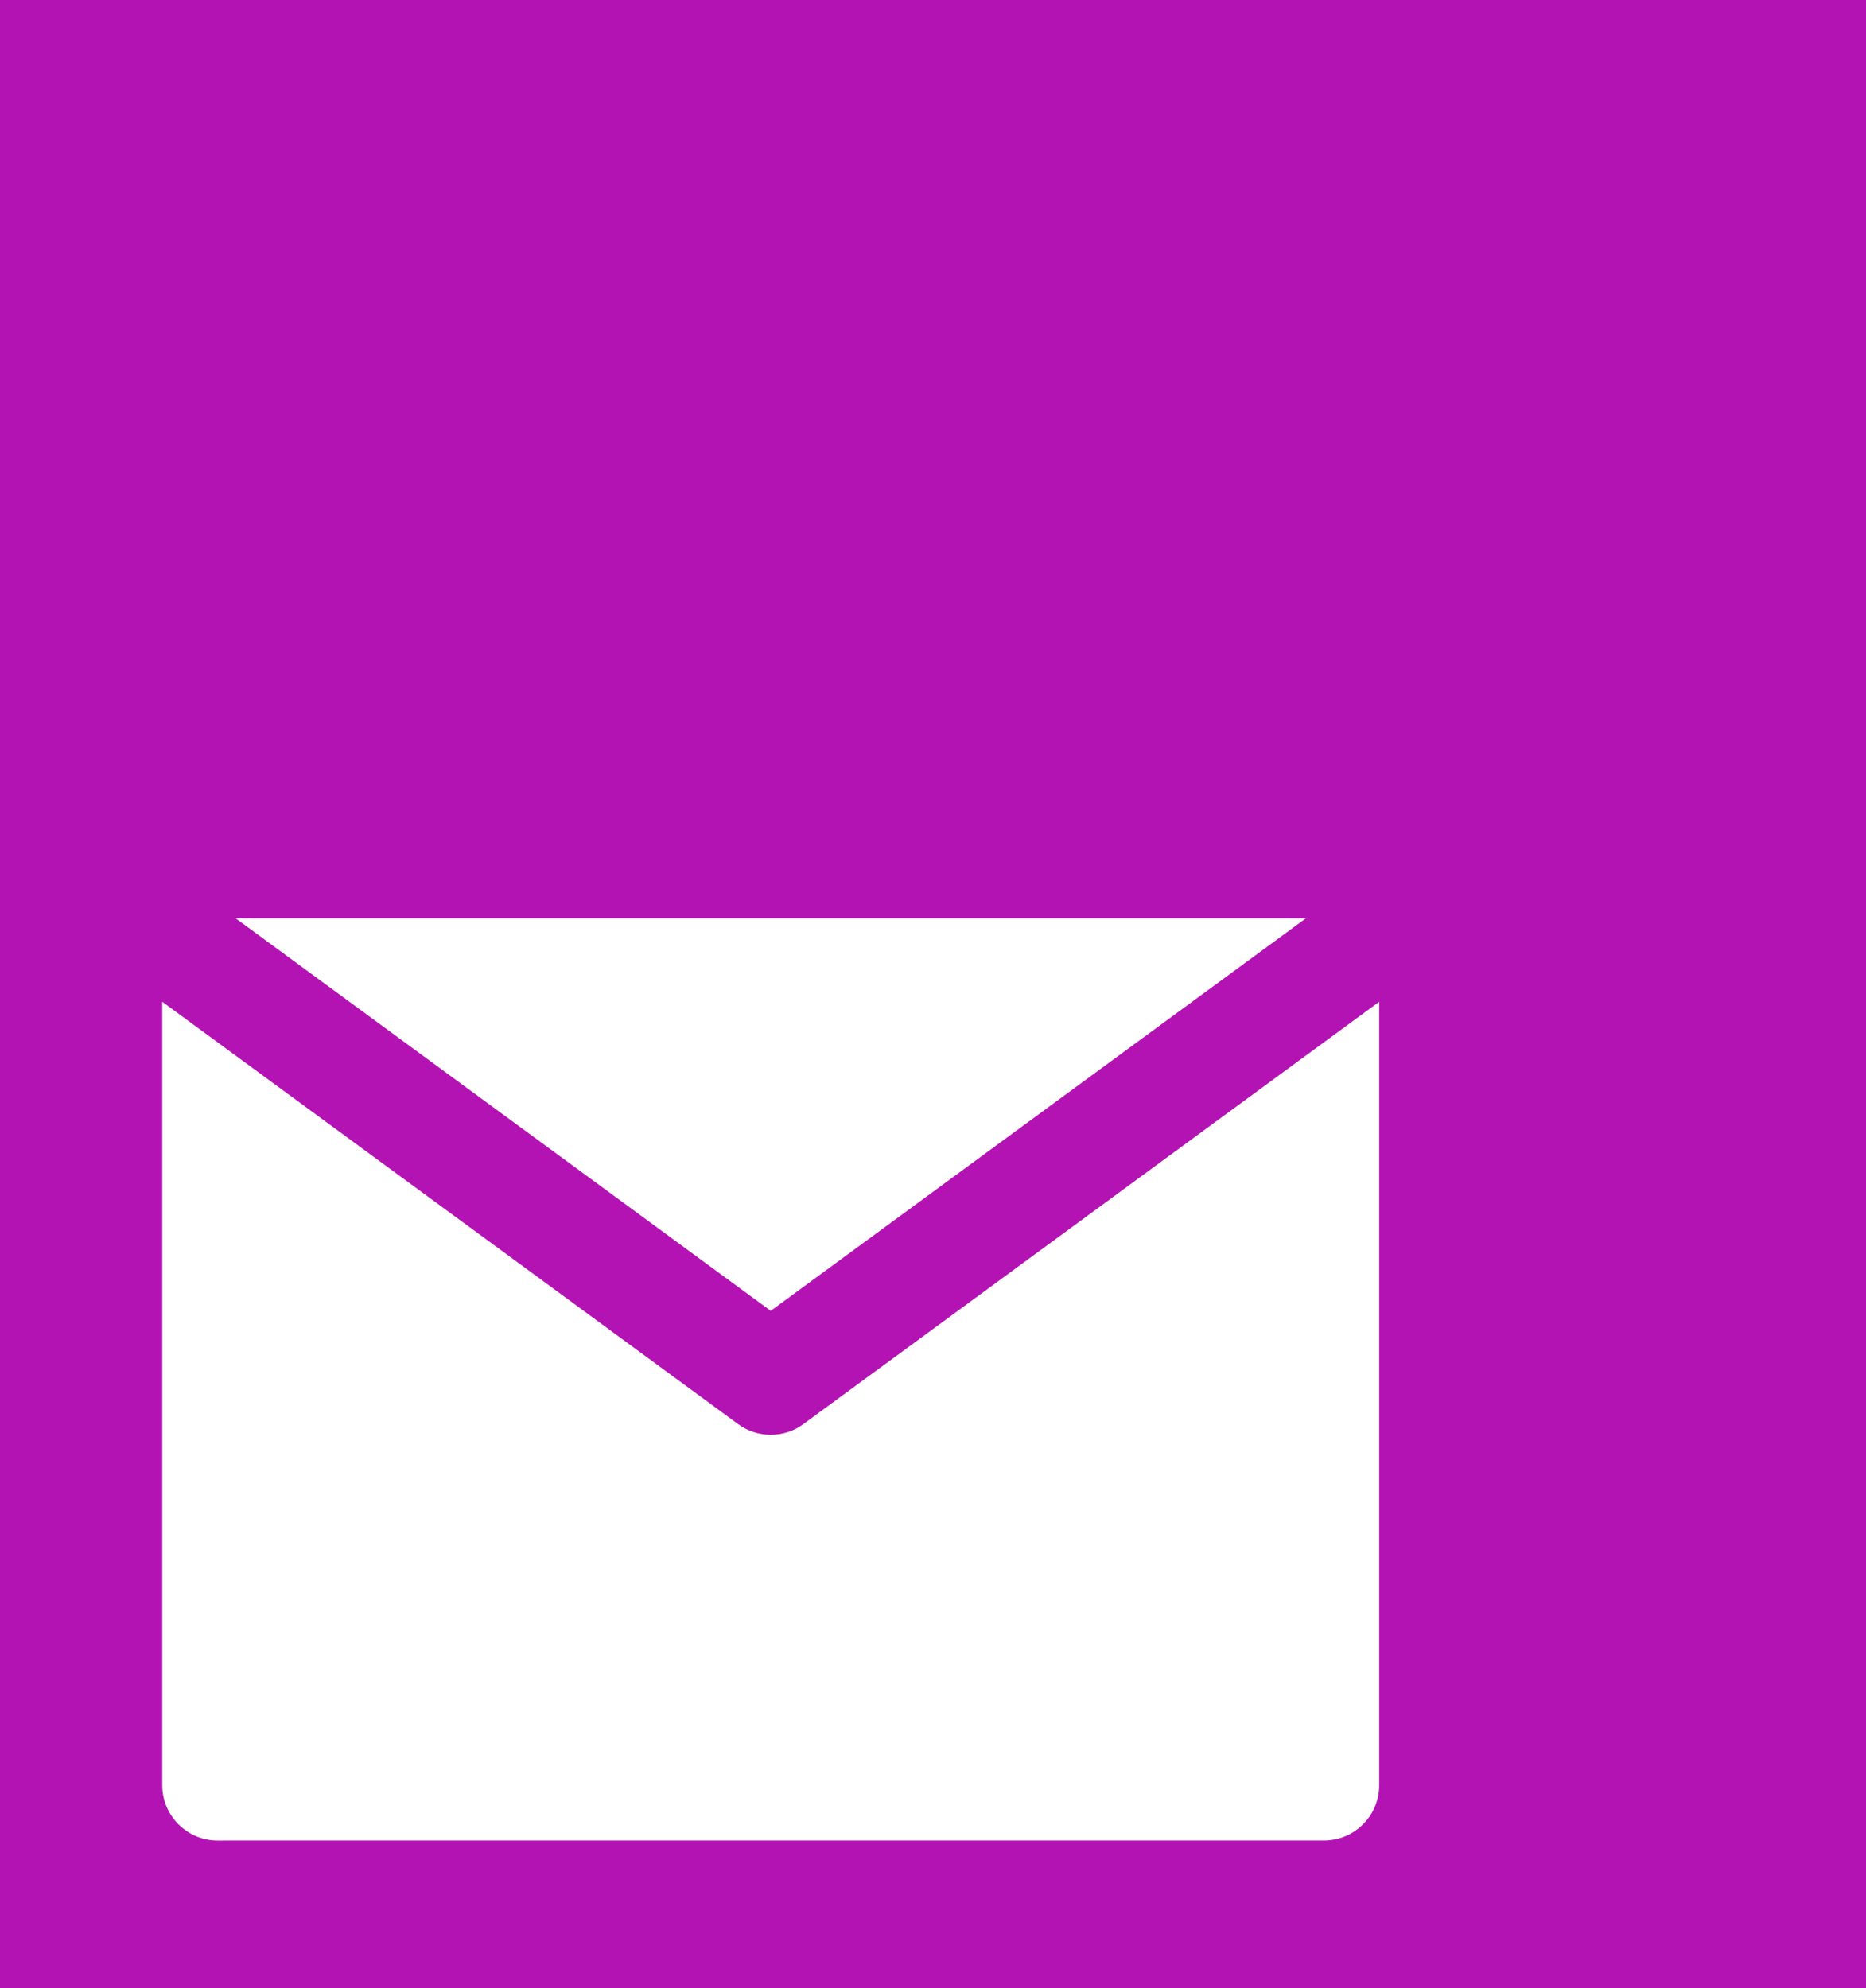 <?xml version="1.0" encoding="UTF-8"?>
<svg xmlns="http://www.w3.org/2000/svg" width="46" height="49" viewBox="0 0 46 49" fill="none">
  <rect width="46" height="49" fill="#B413B4"></rect>
  <path d="M19.806 35.099C19.566 35.276 19.283 35.363 19 35.363C18.717 35.363 18.434 35.276 18.194 35.099L6.727 26.691L4 24.691L4 44C4 44.753 4.611 45.364 5.364 45.364L32.636 45.363C33.389 45.363 34 44.753 34 44V24.691L31.273 26.691L19.806 35.099Z" fill="white"></path>
  <path d="M19 32.309L32.19 22.636L5.811 22.636L19 32.309Z" fill="white"></path>
</svg>
